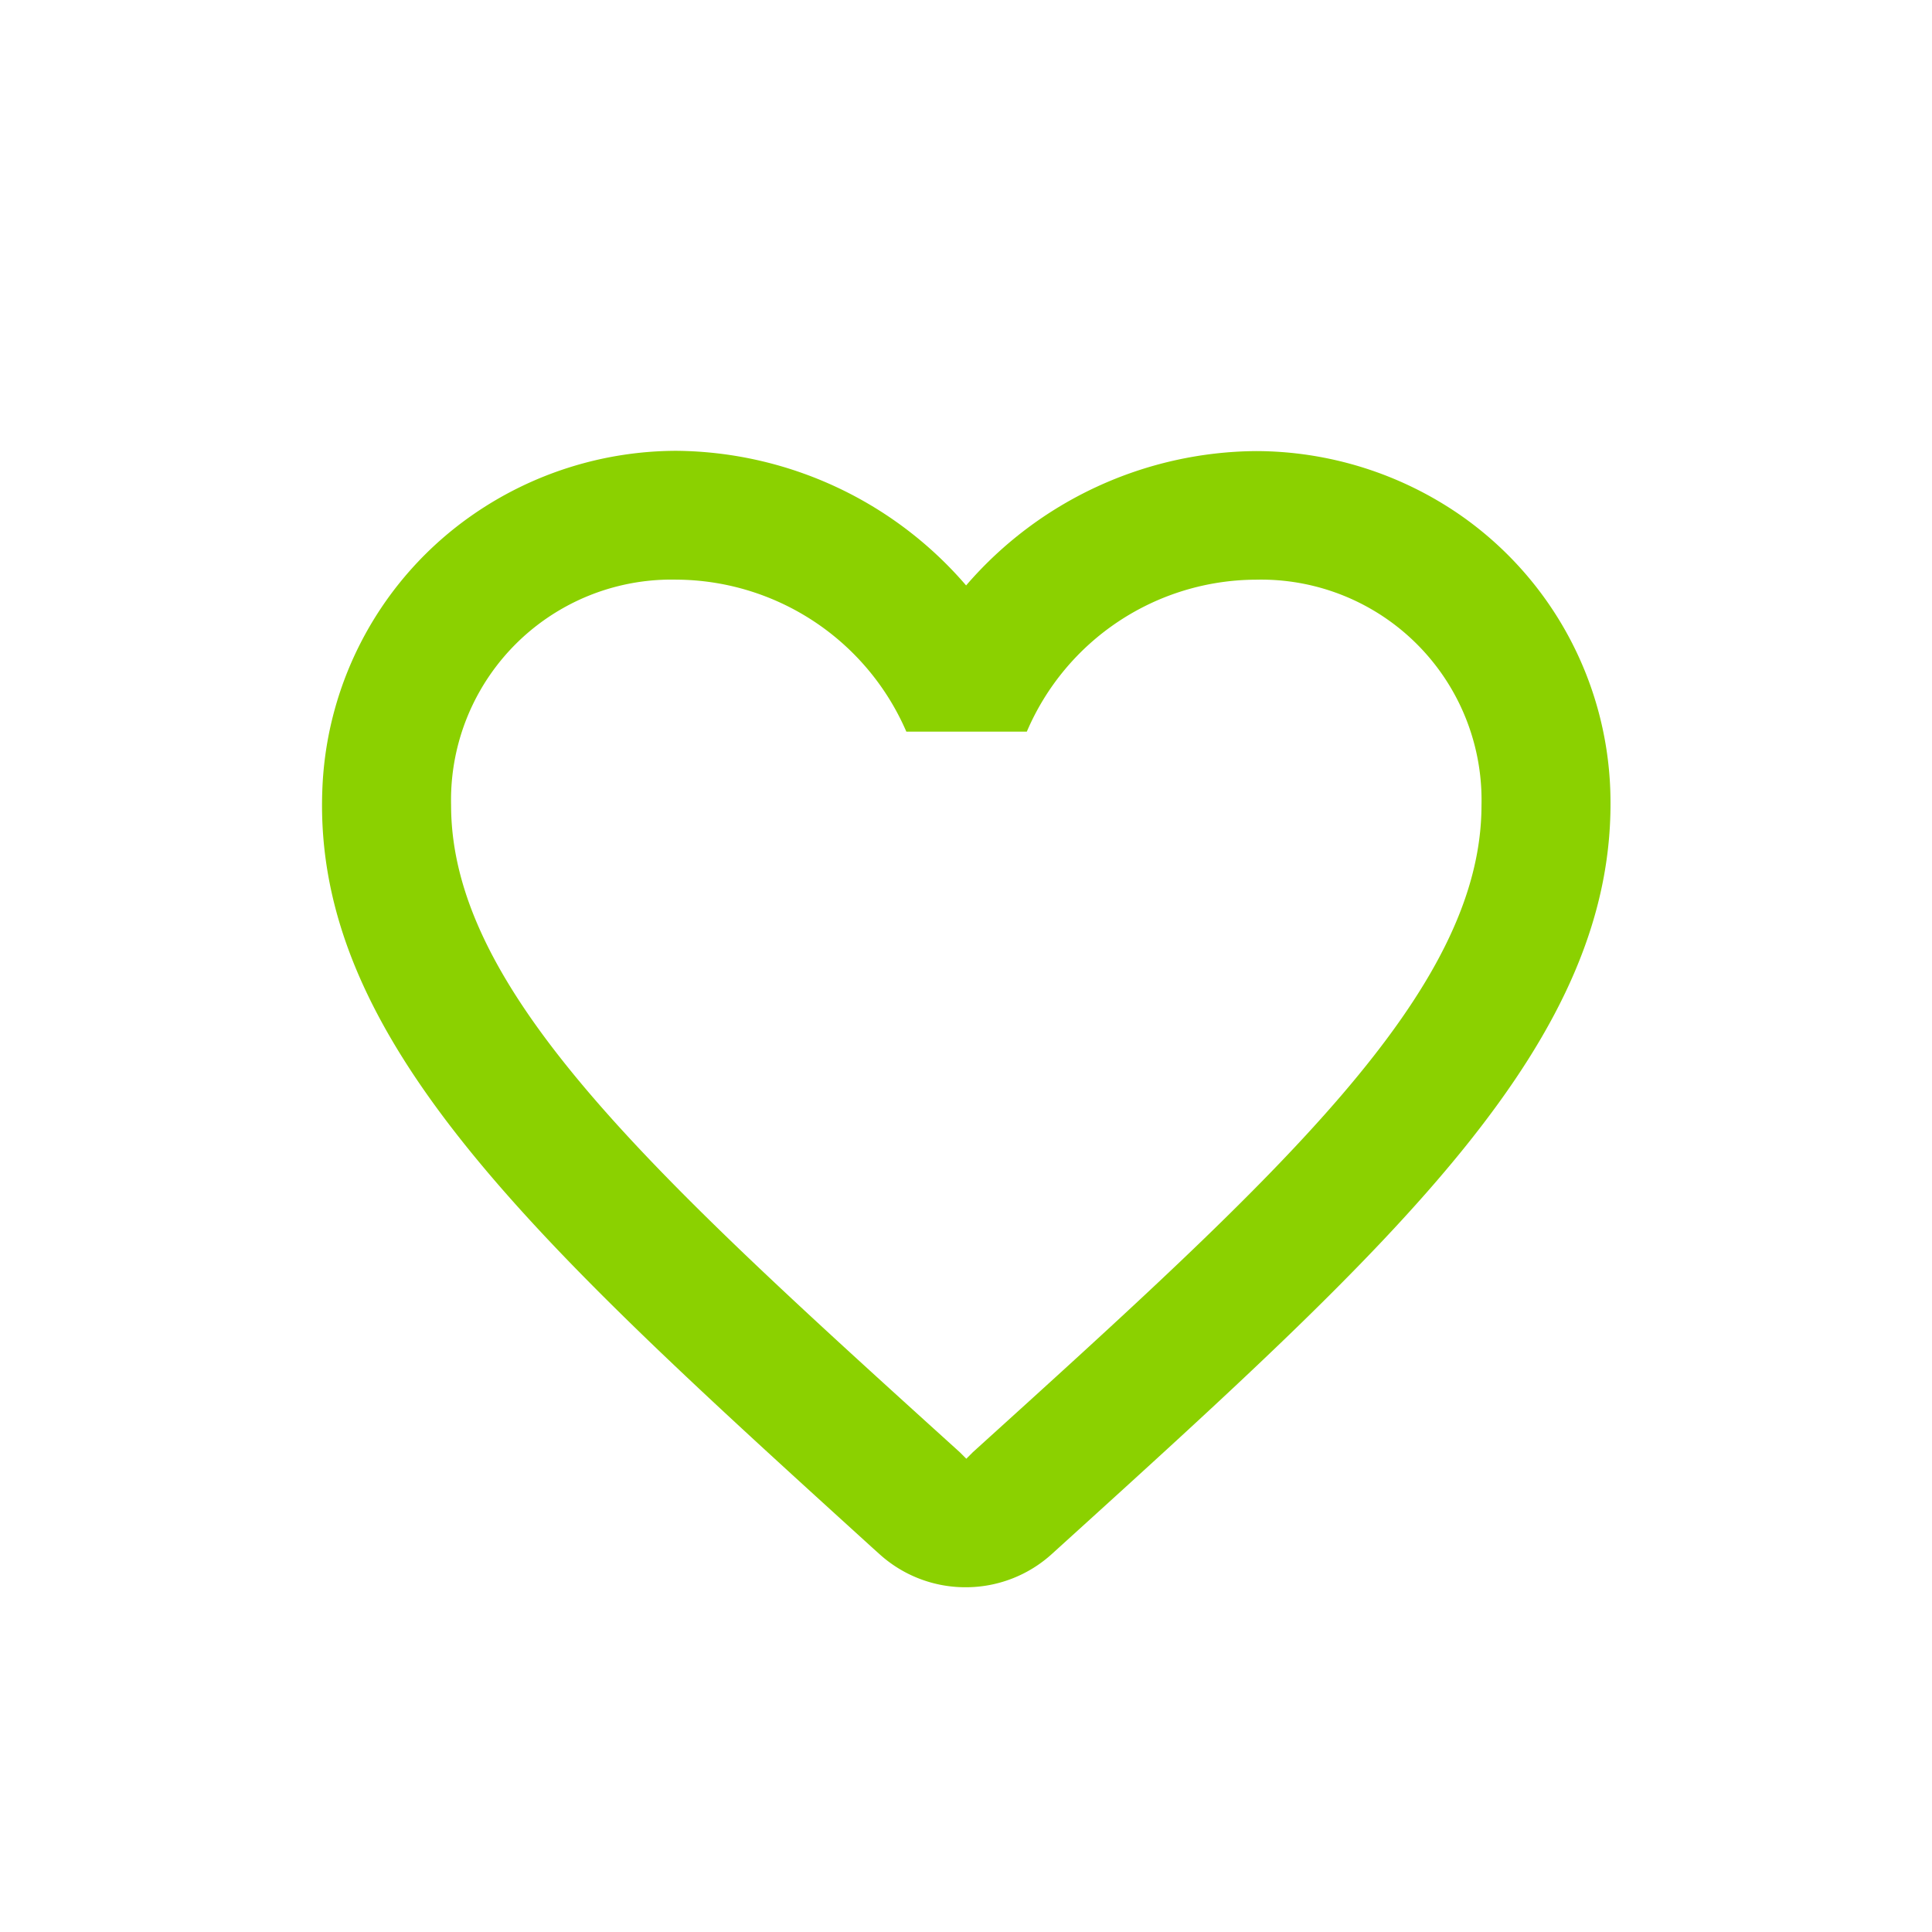 <svg xmlns="http://www.w3.org/2000/svg" width="50" height="50" viewBox="0 0 50 50"><g transform="translate(-860 -34)"><g transform="translate(860 34)"><path d="M16.656,29.411h0a3.312,3.312,0,0,1-2.233-.861l-.167-.15-.1-.091C5.5,20.441-.226,15.243.007,8.8a9.066,9.066,0,0,1,3.9-7.149A9.279,9.279,0,0,1,9.169,0a10,10,0,0,1,7.5,3.484,10,10,0,0,1,7.5-3.477A9.324,9.324,0,0,1,29.44,1.651a9.06,9.06,0,0,1,3.9,7.132c.216,6.467-5.539,11.685-14.25,19.584l-.183.166A3.314,3.314,0,0,1,16.656,29.411ZM9.173,3.334A5.706,5.706,0,0,0,3.34,9.168c0,4.828,5.238,9.571,13.167,16.75l.167.167.167-.167C24.769,18.739,30.007,14,30.007,9.168a5.706,5.706,0,0,0-5.833-5.833,6.474,6.474,0,0,0-5.934,3.933H15.122A6.52,6.52,0,0,0,9.173,3.334Z" transform="translate(8.334 11.667)" fill="#8bd100"/><rect width="50" height="50" fill="none"/></g></g></svg>